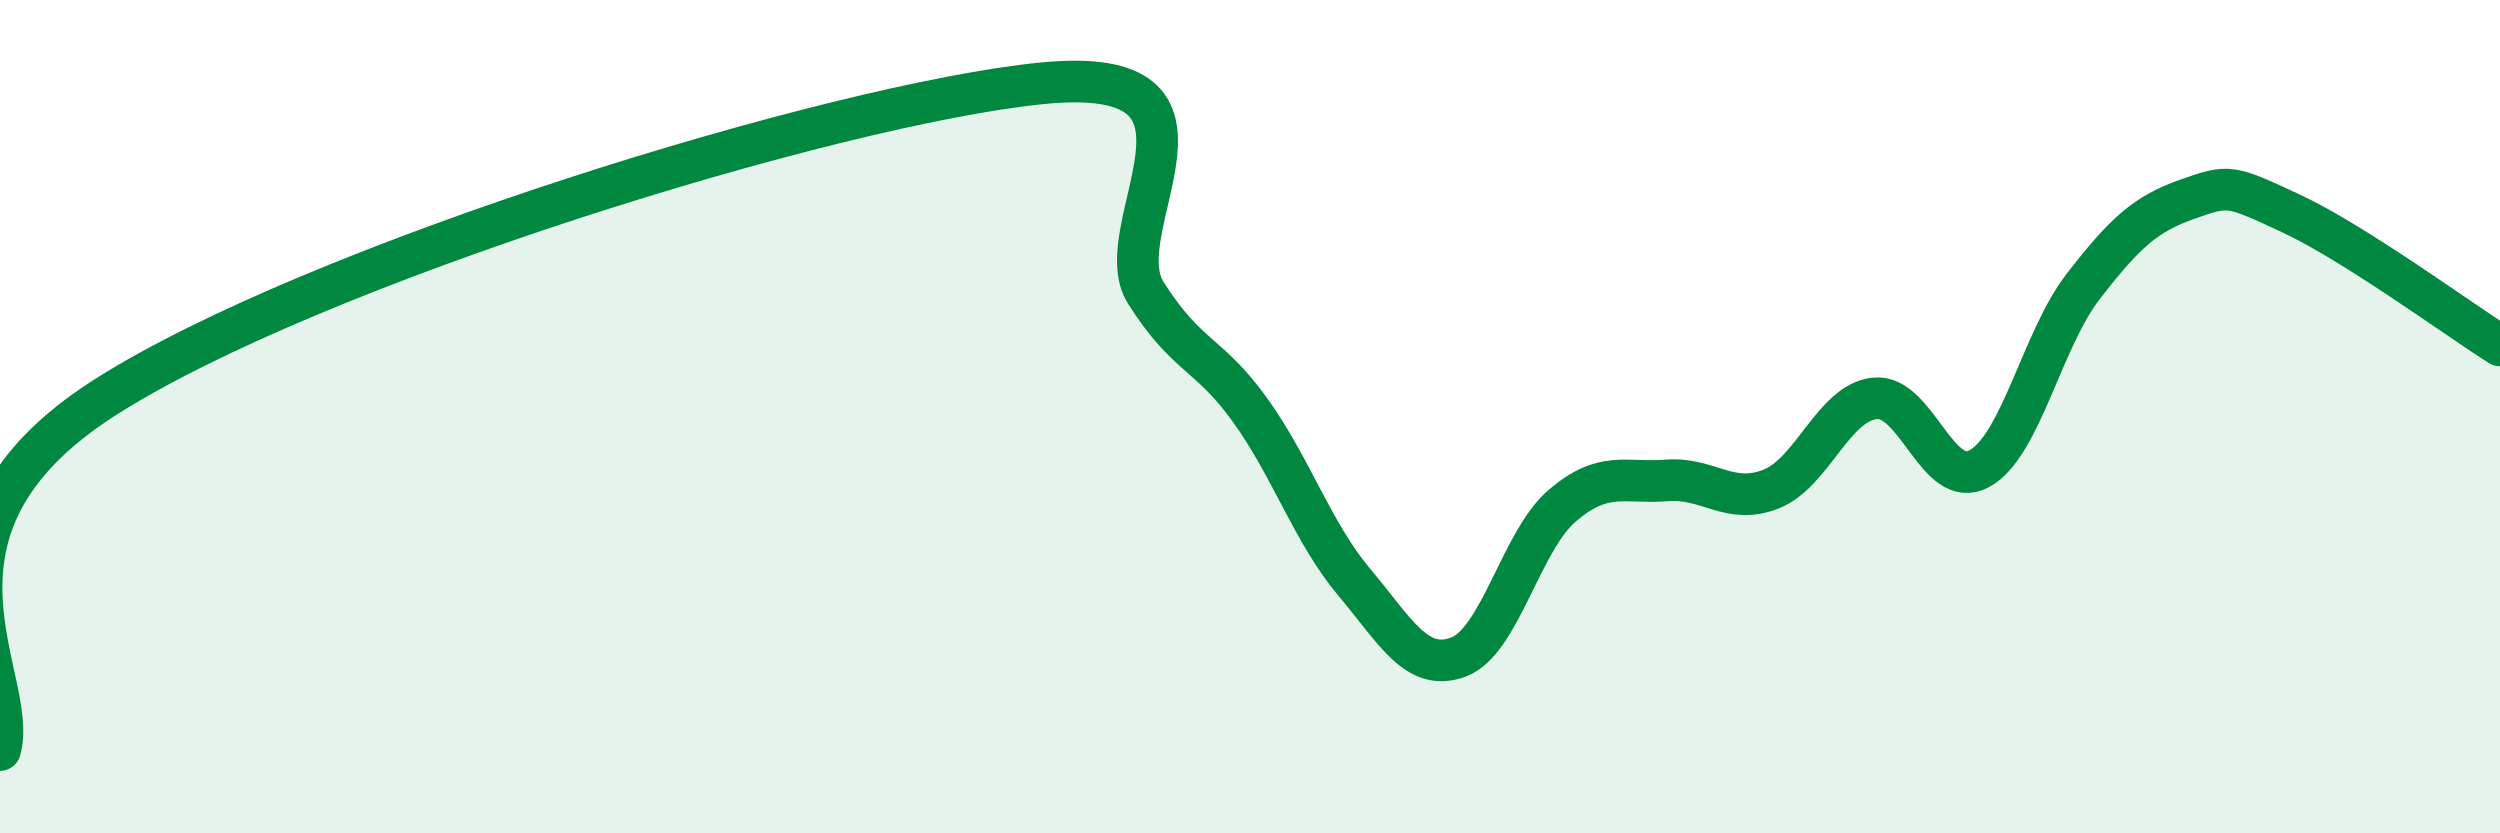 
    <svg width="60" height="20" viewBox="0 0 60 20" xmlns="http://www.w3.org/2000/svg">
      <path
        d="M 0,18 C 0.5,16.31 -2.5,12.75 2.5,9.55 C 7.5,6.35 20,2.5 25,2 C 30,1.5 26.5,5.46 27.5,7.03 C 28.5,8.6 29,8.45 30,9.84 C 31,11.23 31.5,12.78 32.5,13.97 C 33.5,15.16 34,16.14 35,15.77 C 36,15.4 36.5,12.98 37.5,12.13 C 38.5,11.28 39,11.61 40,11.53 C 41,11.45 41.5,12.13 42.5,11.74 C 43.5,11.35 44,9.66 45,9.56 C 46,9.46 46.5,11.79 47.5,11.25 C 48.5,10.71 49,8.16 50,6.87 C 51,5.58 51.5,5.13 52.5,4.78 C 53.5,4.43 53.5,4.43 55,5.13 C 56.5,5.83 59,7.66 60,8.29L60 20L0 20Z"
        fill="#008740"
        opacity="0.1"
        stroke-linecap="round"
        stroke-linejoin="round"
      />
      <path
        d="M 0,18 C 0.5,16.31 -2.5,12.75 2.5,9.55 C 7.5,6.35 20,2.5 25,2 C 30,1.5 26.5,5.46 27.5,7.03 C 28.5,8.6 29,8.45 30,9.84 C 31,11.23 31.5,12.78 32.5,13.97 C 33.5,15.16 34,16.14 35,15.77 C 36,15.4 36.5,12.98 37.5,12.13 C 38.5,11.28 39,11.61 40,11.53 C 41,11.45 41.5,12.13 42.5,11.74 C 43.5,11.35 44,9.66 45,9.56 C 46,9.46 46.5,11.79 47.5,11.25 C 48.5,10.71 49,8.16 50,6.87 C 51,5.58 51.5,5.13 52.5,4.78 C 53.5,4.43 53.5,4.43 55,5.13 C 56.5,5.83 59,7.66 60,8.29"
        stroke="#008740"
        stroke-width="1"
        fill="none"
        stroke-linecap="round"
        stroke-linejoin="round"
      />
    </svg>
  